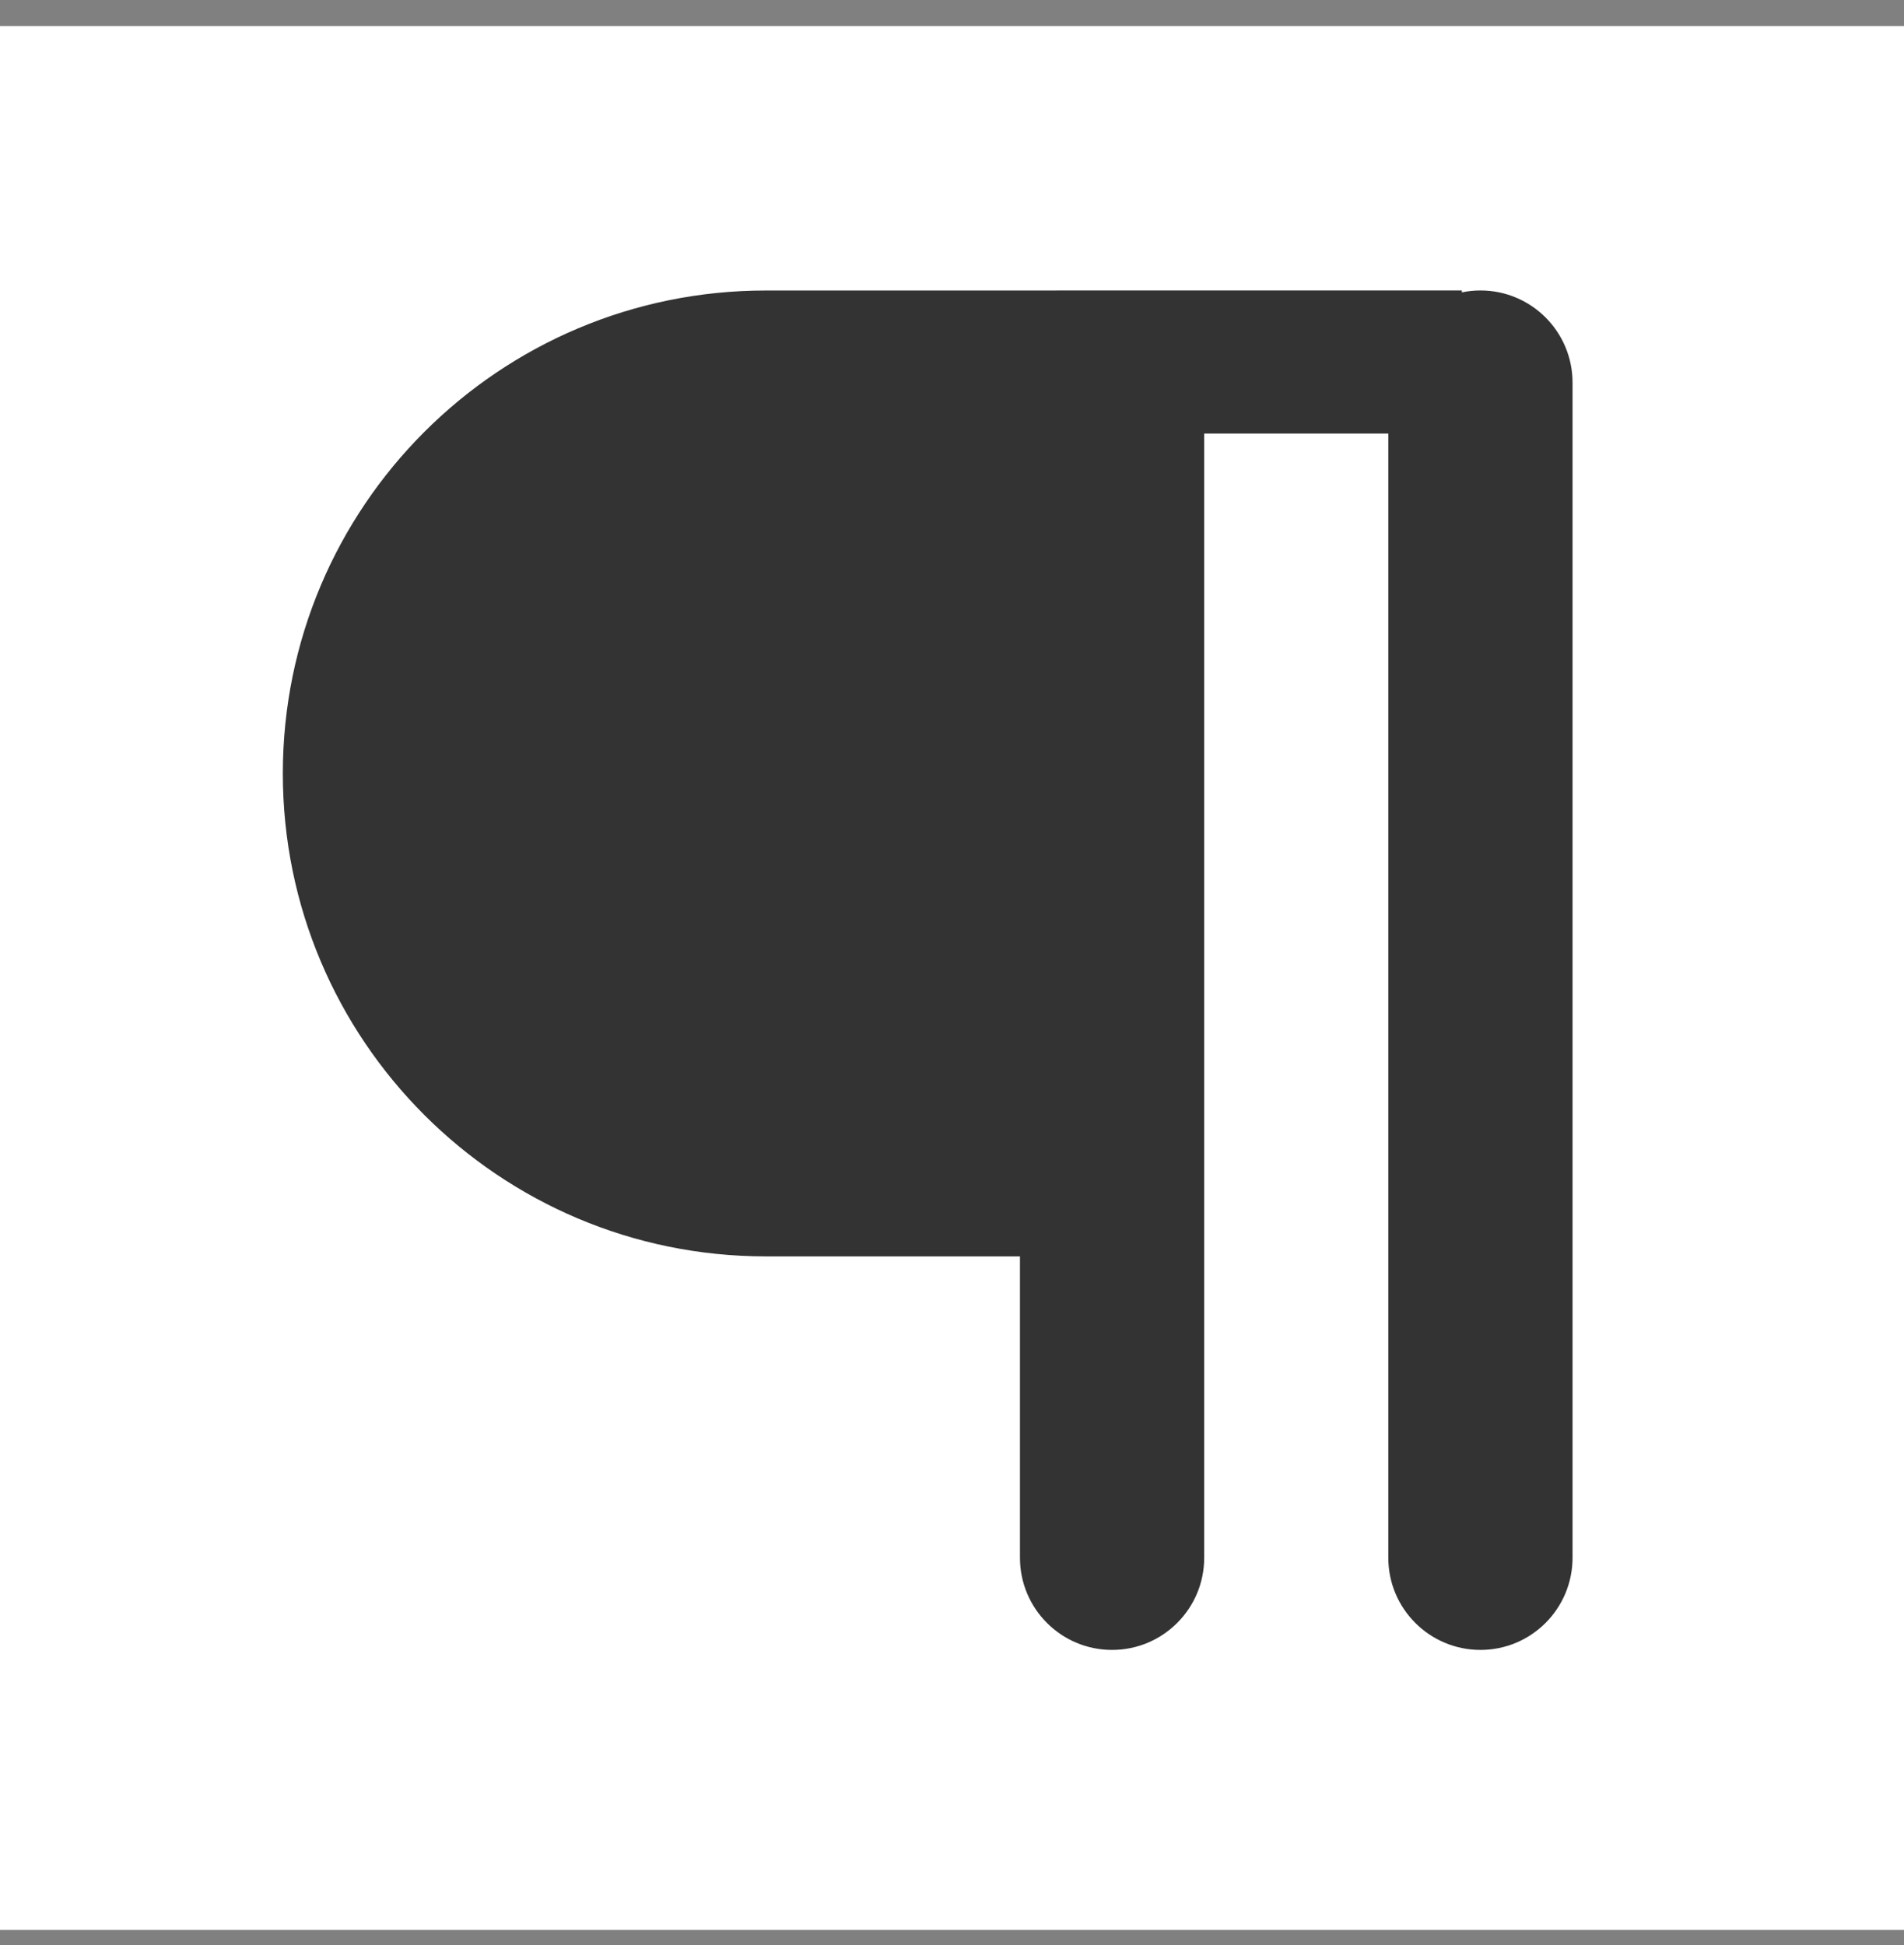 <svg width="46" height="47" viewBox="0 0 46 47" fill="none" xmlns="http://www.w3.org/2000/svg">
<rect x="0" y="0" width="46" height="47" fill="#808080" stroke="none"/>
<rect width="46" height="46" transform="translate(0 0.63)" fill="white"/>
<path fill-rule="evenodd" clip-rule="evenodd" d="M25.526 7.019V7.018H26.867H35.318V7.064C35.463 7.034 35.613 7.018 35.767 7.018C36.996 7.018 37.992 8.015 37.992 9.244V37.638C37.992 38.867 36.996 39.864 35.767 39.864C34.538 39.864 33.541 38.867 33.541 37.638V10.476H29.093V37.638C29.093 38.867 28.096 39.864 26.867 39.864C25.638 39.864 24.642 38.867 24.642 37.638V30.356H18.502C12.057 30.356 6.833 25.132 6.833 18.688C6.833 12.243 12.057 7.019 18.502 7.019H25.526Z" fill="#333333"/>
</svg>
